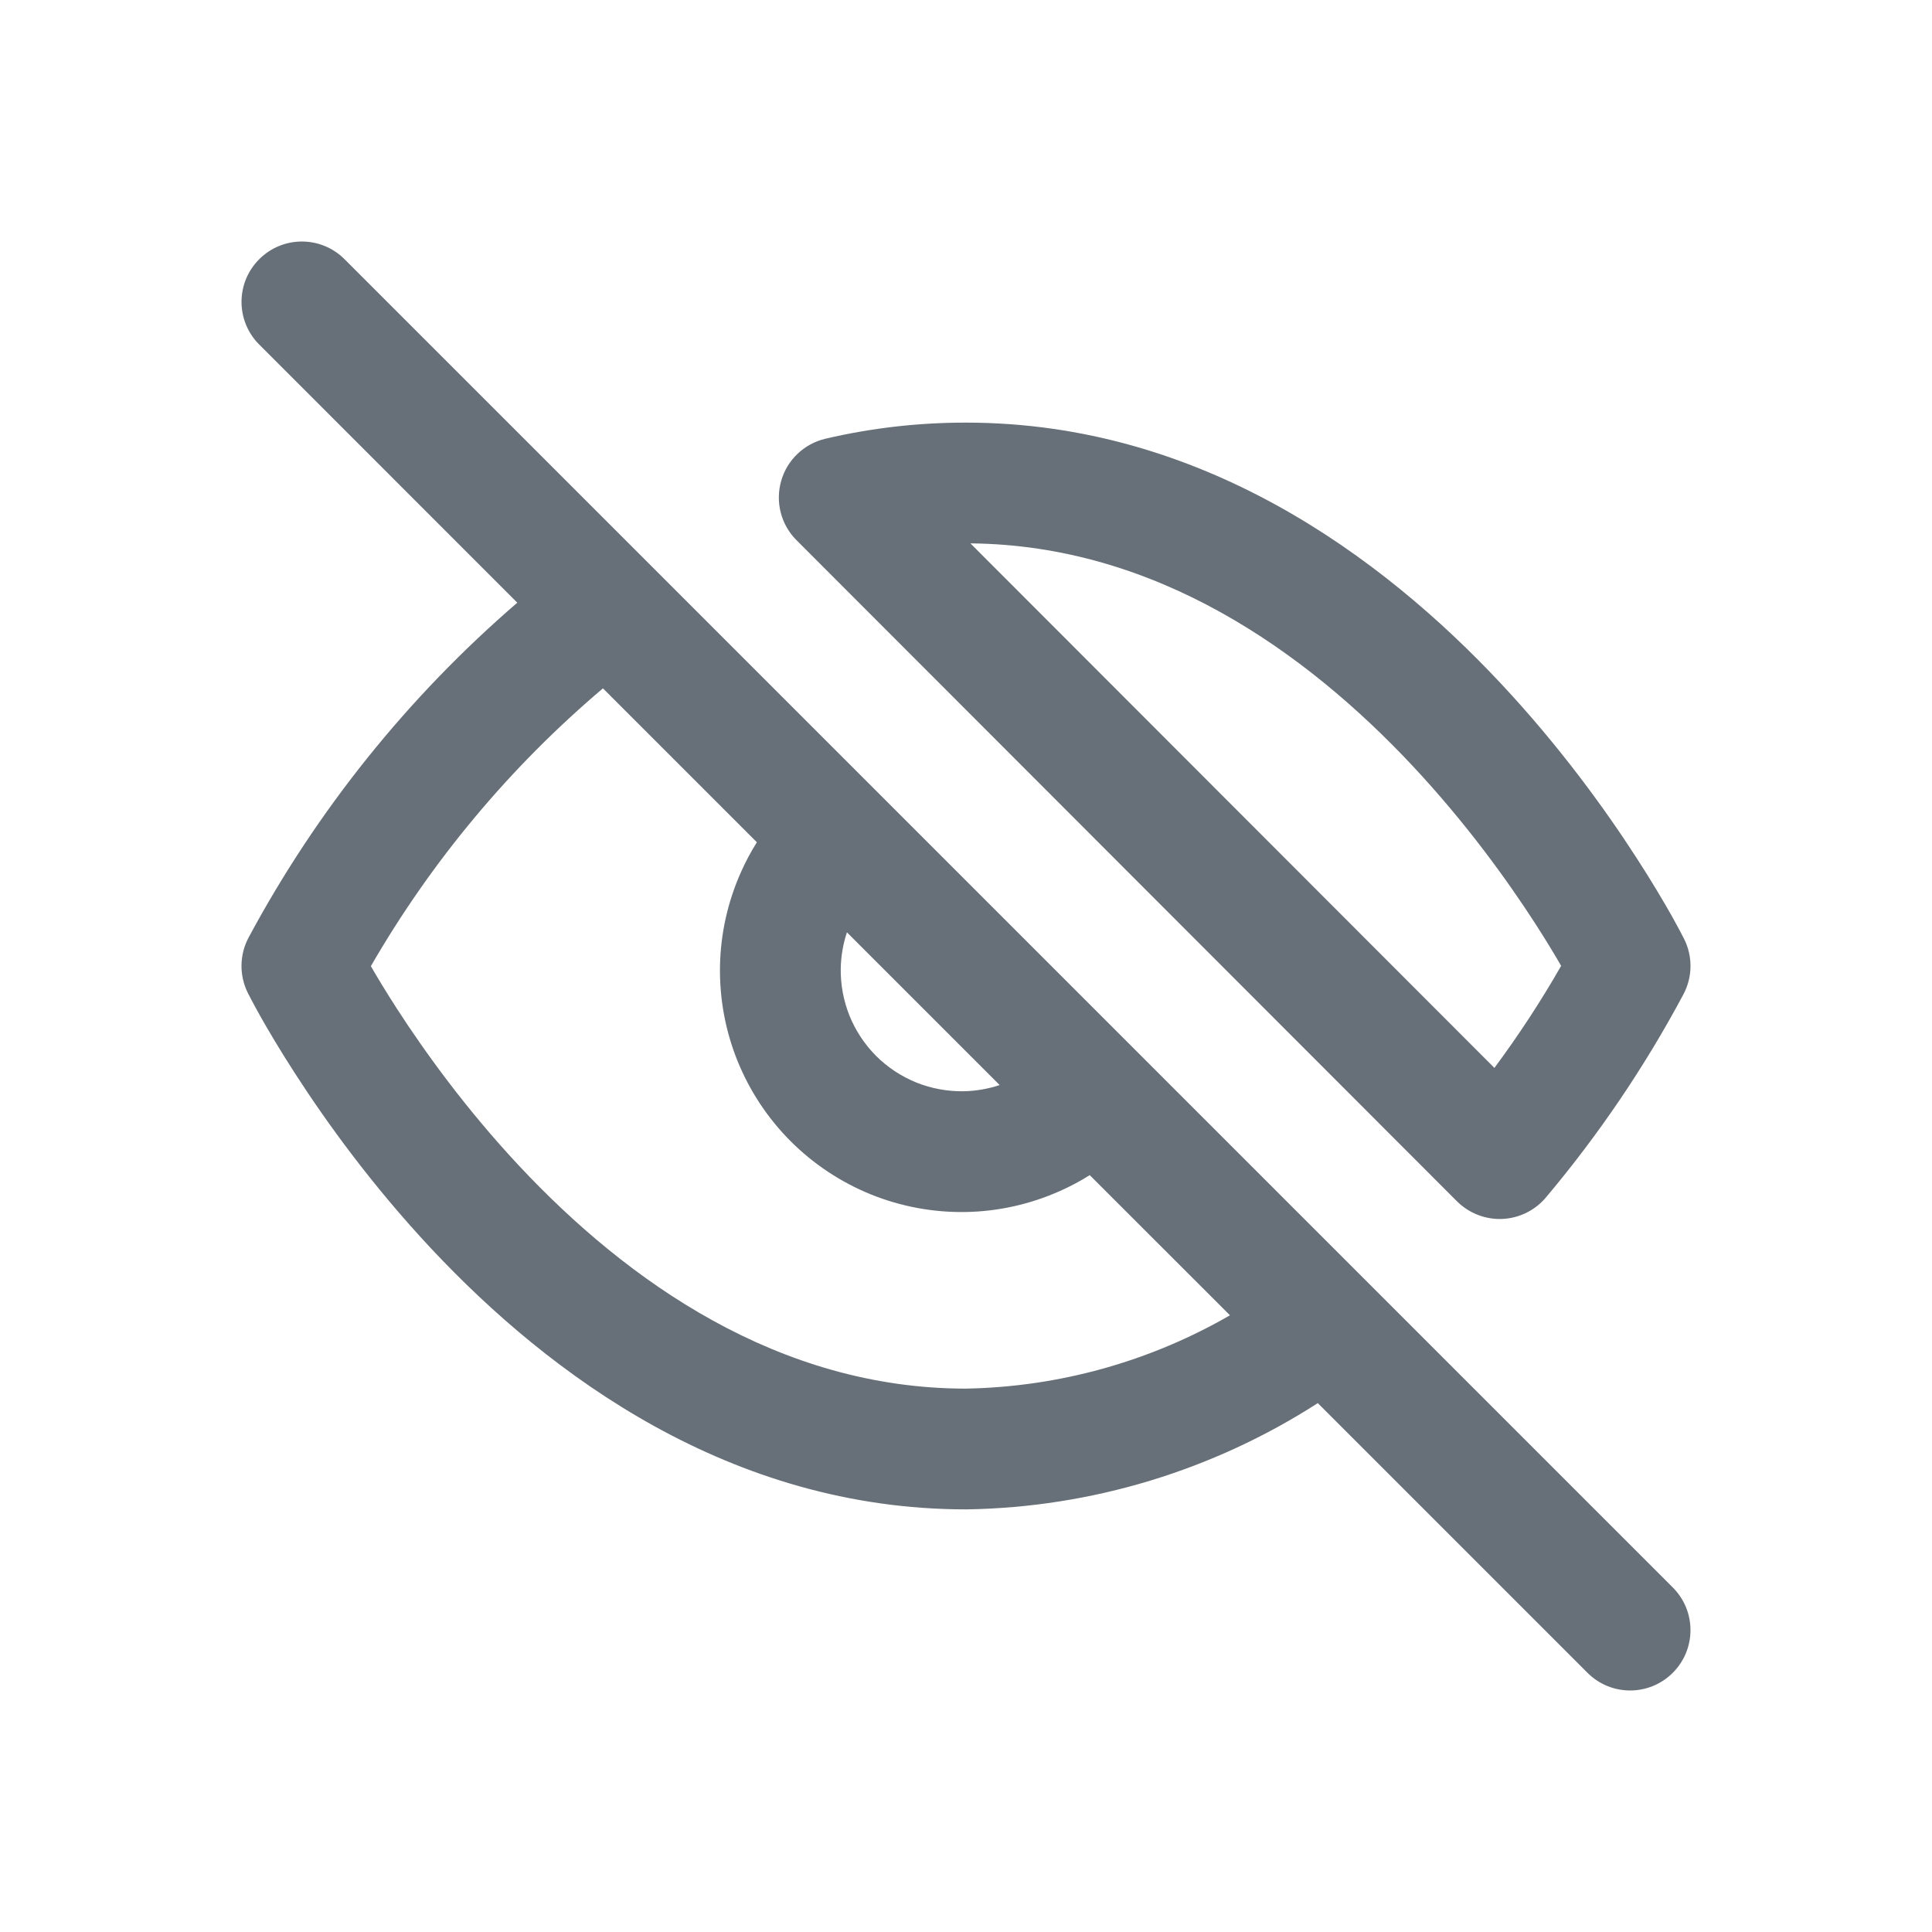<svg width="24" height="24" viewBox="0 0 24 24" fill="none" xmlns="http://www.w3.org/2000/svg">
<path fill-rule="evenodd" clip-rule="evenodd" d="M4.28 3.22C3.987 2.927 3.513 2.927 3.22 3.22C2.927 3.513 2.927 3.987 3.22 4.28L6.426 7.487C5.07 8.655 3.938 10.064 3.089 11.645C2.974 11.86 2.97 12.117 3.079 12.335L3.75 12C3.079 12.335 3.079 12.335 3.079 12.335L3.08 12.337L3.081 12.338L3.083 12.344L3.092 12.36C3.099 12.374 3.109 12.393 3.122 12.418C3.148 12.467 3.186 12.538 3.235 12.626C3.334 12.801 3.48 13.049 3.671 13.344C4.052 13.934 4.618 14.722 5.359 15.513C6.828 17.08 9.075 18.75 12 18.75L12.012 18.75C13.564 18.725 15.072 18.265 16.37 17.43L19.72 20.78C20.013 21.073 20.487 21.073 20.78 20.78C21.073 20.487 21.073 20.013 20.78 19.72L4.28 3.22ZM15.279 16.339L13.537 14.598C13.418 14.673 13.294 14.739 13.165 14.796C12.797 14.96 12.4 15.049 11.997 15.056C11.594 15.063 11.194 14.989 10.82 14.838C10.447 14.687 10.107 14.462 9.823 14.178C9.538 13.893 9.313 13.553 9.162 13.18C9.011 12.806 8.937 12.406 8.944 12.003C8.951 11.6 9.04 11.203 9.204 10.835C9.261 10.706 9.327 10.582 9.402 10.463L7.49 8.551C6.338 9.526 5.362 10.694 4.607 12.002C4.689 12.144 4.797 12.323 4.931 12.531C5.277 13.066 5.789 13.778 6.453 14.487C7.795 15.919 9.671 17.248 11.994 17.25C13.153 17.23 14.283 16.914 15.279 16.339ZM10.521 11.582C10.473 11.726 10.447 11.877 10.444 12.03C10.441 12.231 10.478 12.431 10.553 12.618C10.629 12.805 10.741 12.974 10.883 13.117C11.026 13.259 11.195 13.371 11.382 13.447C11.569 13.522 11.769 13.559 11.97 13.556C12.123 13.553 12.274 13.527 12.418 13.479L10.521 11.582Z" fill="#677078"/>
<path fill-rule="evenodd" clip-rule="evenodd" d="M20.921 11.665L20.25 12C20.921 11.665 20.921 11.665 20.921 11.665L20.92 11.663L20.919 11.662L20.917 11.656L20.908 11.64C20.901 11.626 20.891 11.607 20.878 11.582C20.852 11.533 20.814 11.462 20.765 11.374C20.666 11.199 20.52 10.951 20.329 10.656C19.948 10.066 19.382 9.278 18.641 8.487C17.172 6.92 14.925 5.25 12.001 5.25C11.413 5.249 10.827 5.316 10.254 5.45C9.989 5.512 9.778 5.713 9.704 5.974C9.629 6.236 9.702 6.518 9.894 6.71L18.099 14.923C18.248 15.071 18.452 15.151 18.662 15.142C18.872 15.133 19.069 15.036 19.204 14.875C19.859 14.097 20.432 13.251 20.911 12.354C21.026 12.139 21.03 11.882 20.921 11.665ZM18.564 13.266L12.055 6.75C14.355 6.771 16.214 8.091 17.547 9.513C18.211 10.222 18.723 10.934 19.069 11.469C19.203 11.677 19.312 11.857 19.393 11.998C19.142 12.437 18.865 12.86 18.564 13.266Z" fill="#677078"/>
</svg>
